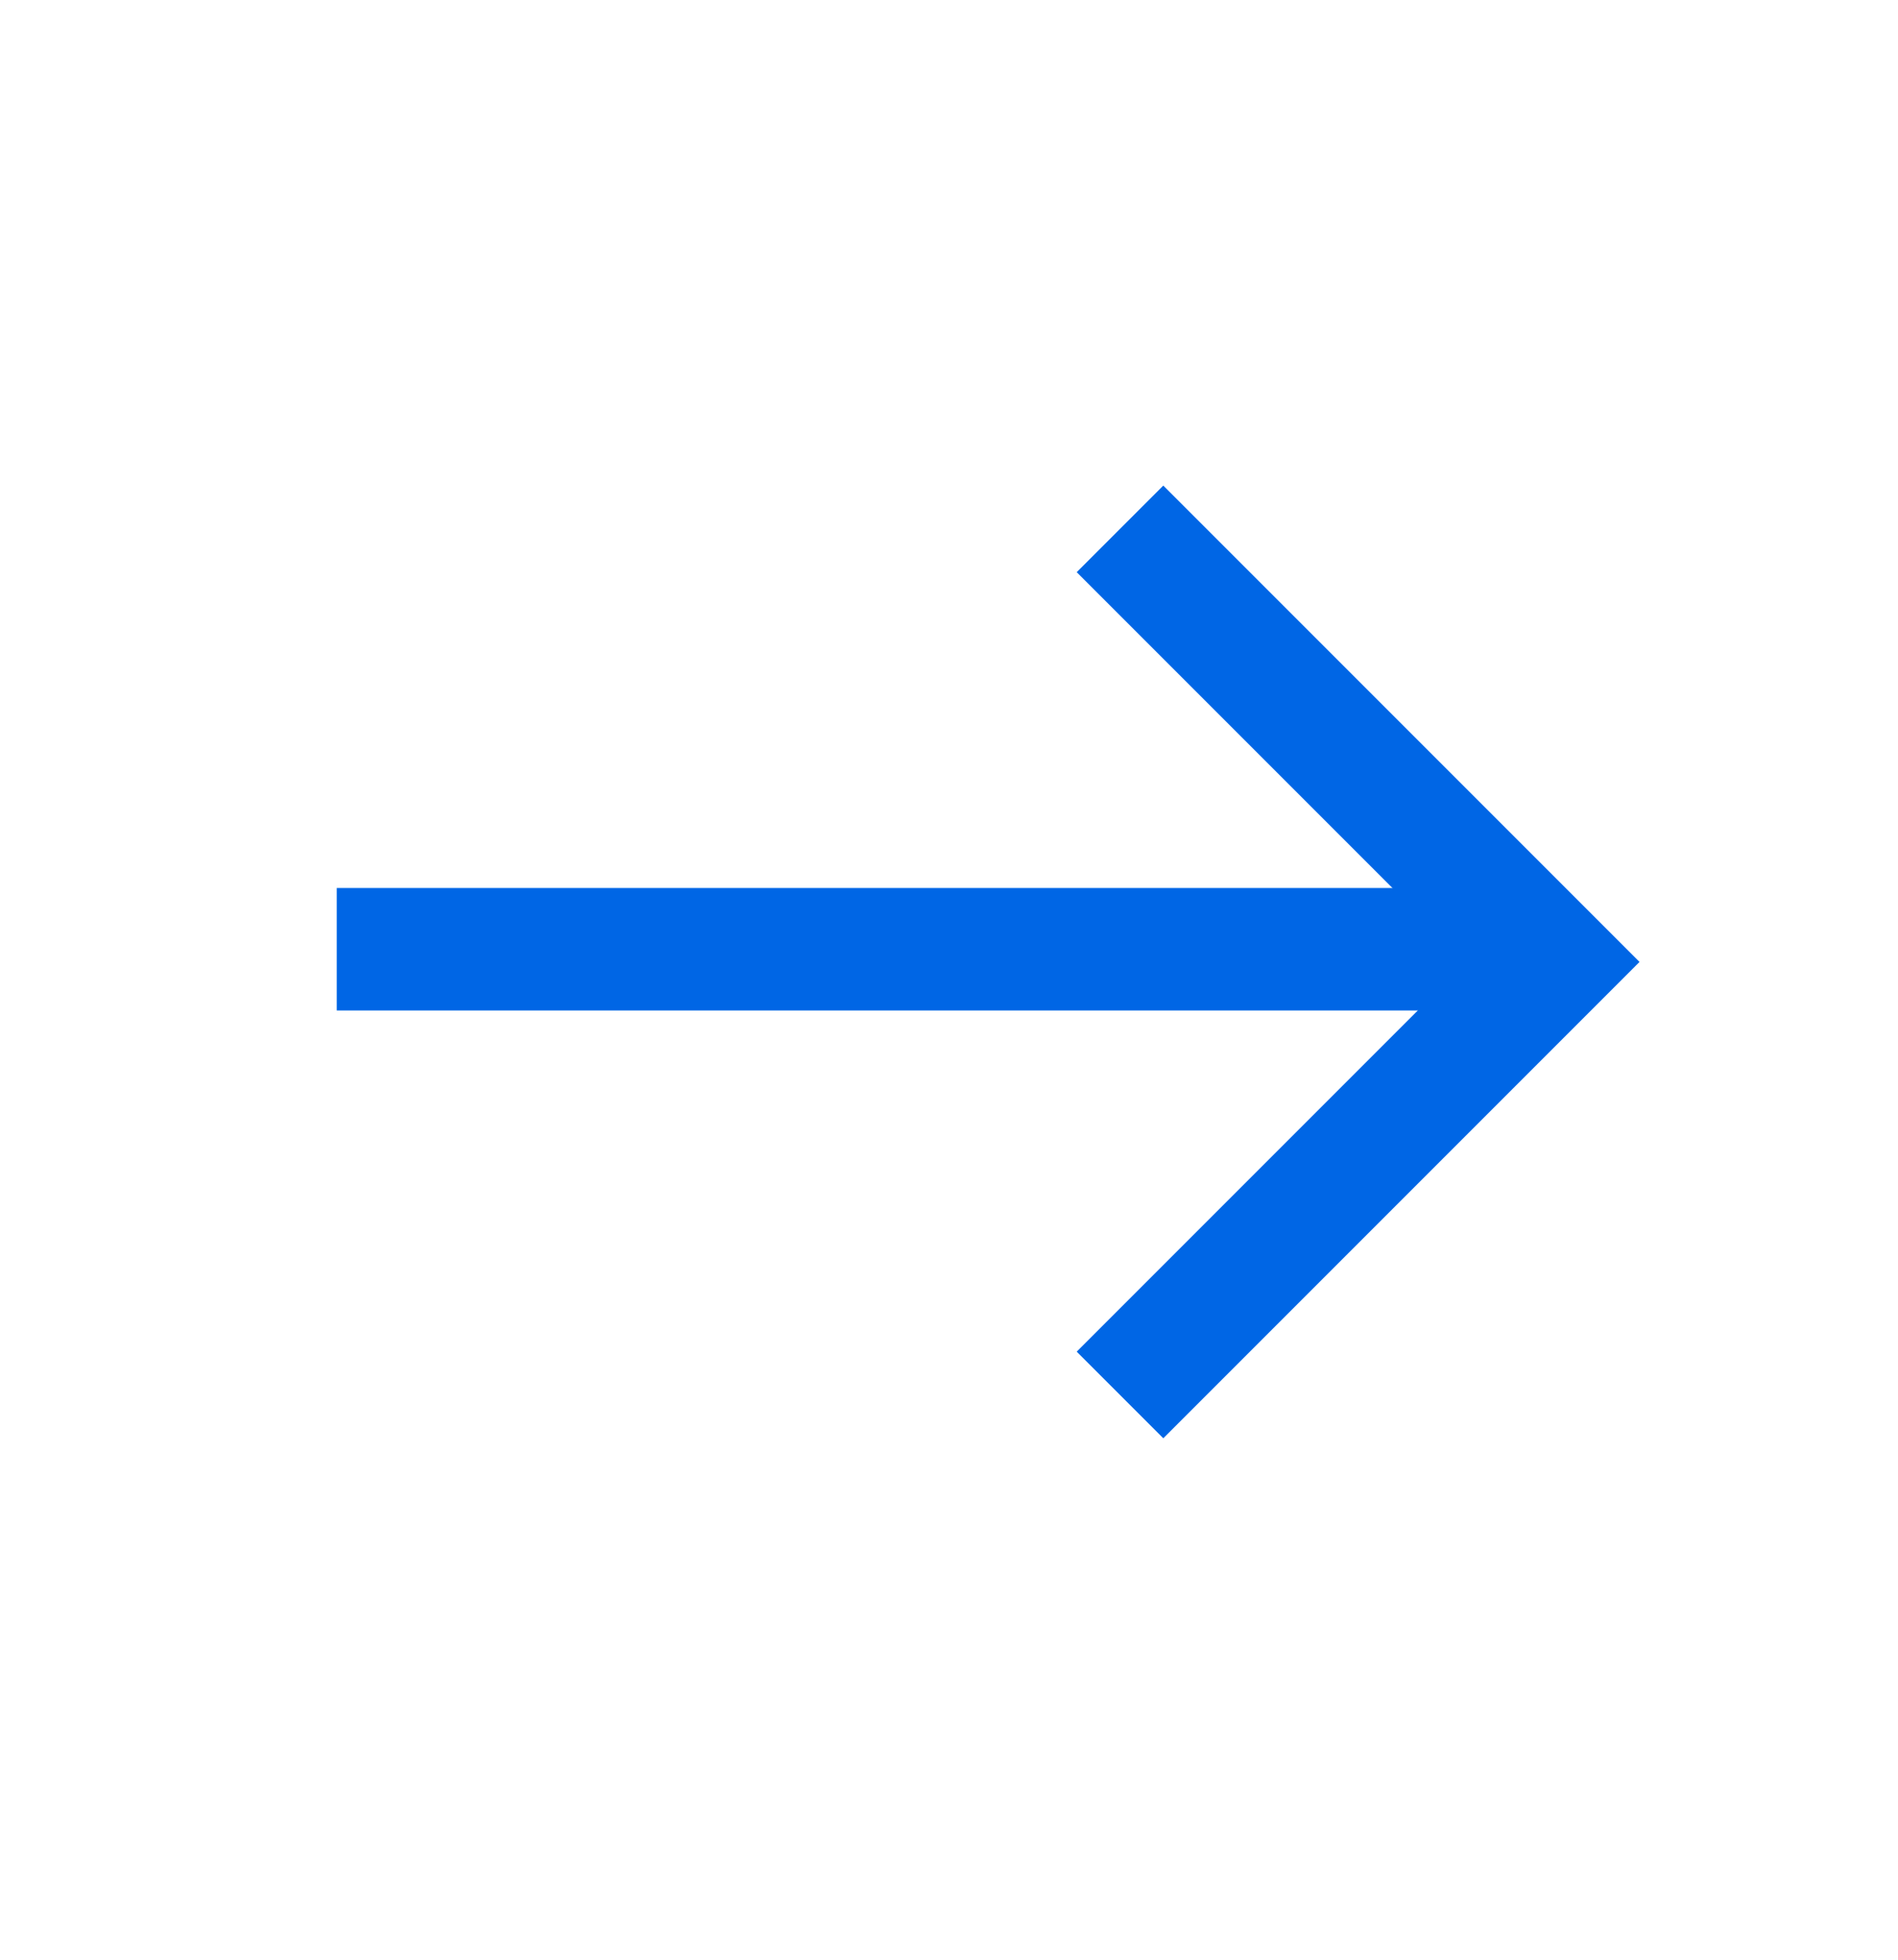 <svg width="31" height="32" viewBox="0 0 31 32" xmlns="http://www.w3.org/2000/svg">
    <g stroke="#0066E5" stroke-width="2" fill="none" fill-rule="evenodd">
        <path d="m18.293 8.636 7.071 7.071-7.071 7.071"/>
        <path stroke-linecap="square" d="M24.5 15.5h-18"/>
    </g>
</svg>
